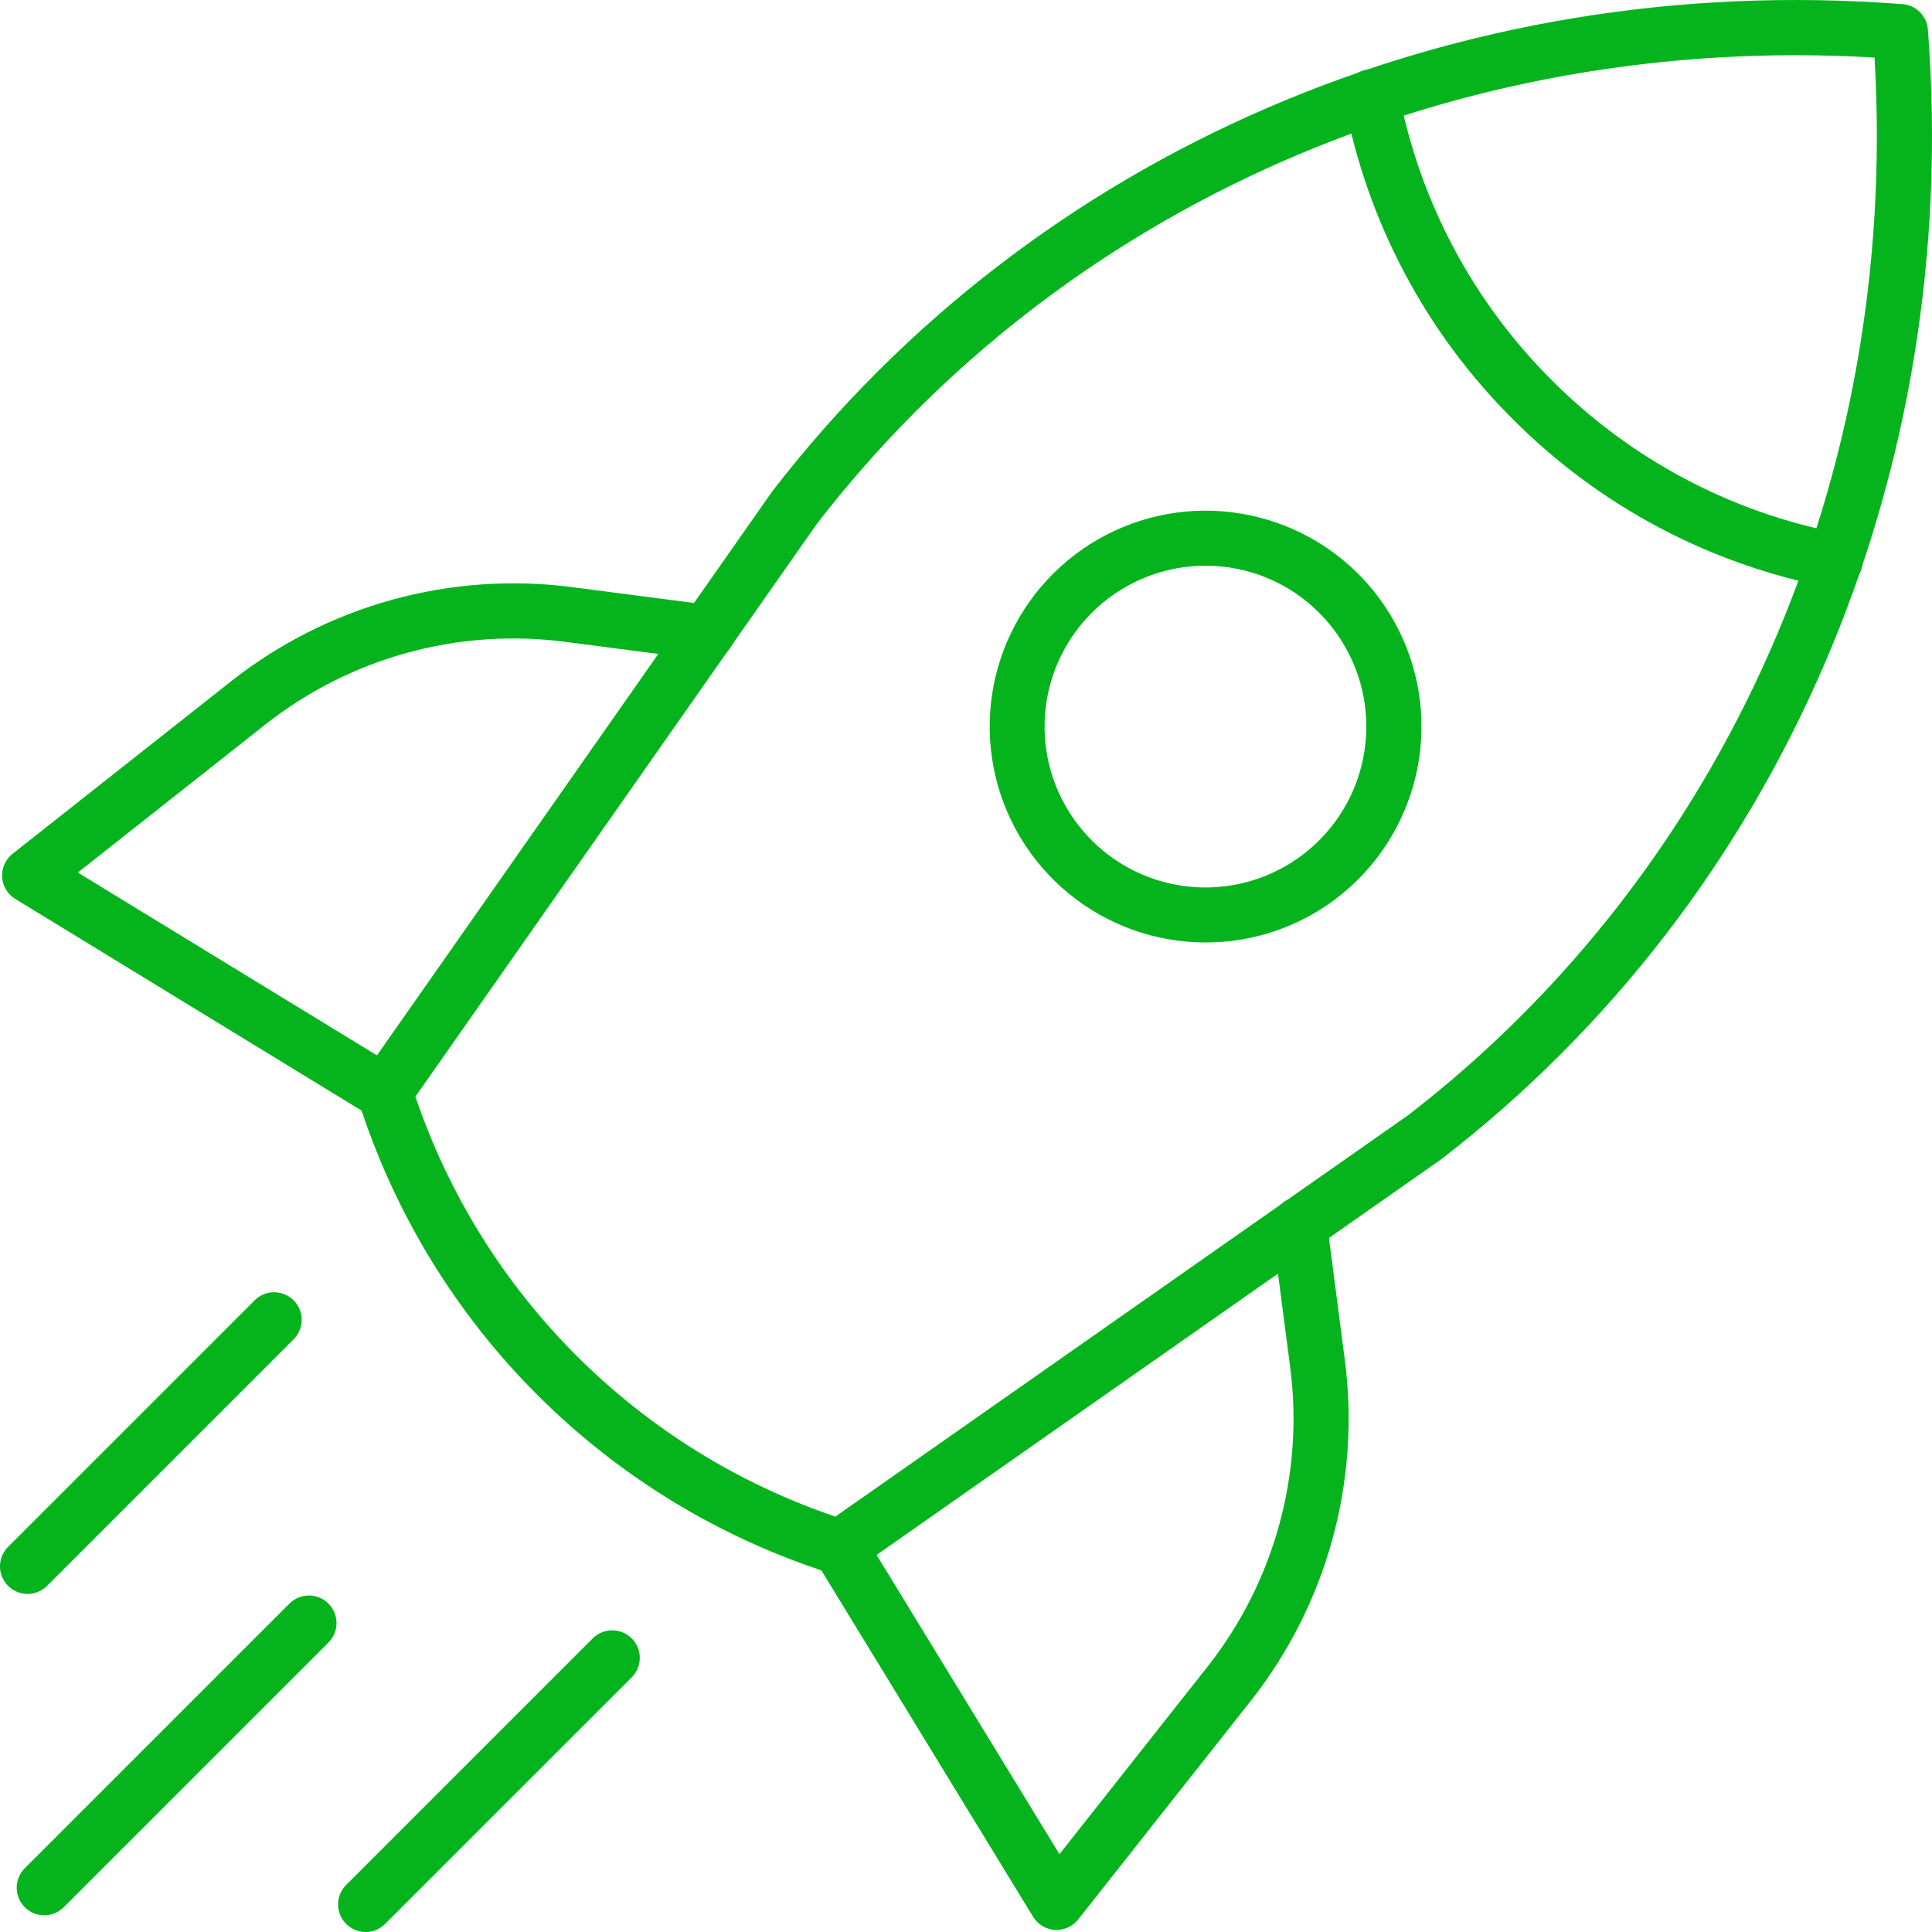 <svg width="64" height="64" viewBox="0 0 64 64" fill="none" xmlns="http://www.w3.org/2000/svg">
<path d="M27.813 52.17C27.712 52.17 27.612 52.154 27.516 52.121C23.85 50.954 20.517 48.925 17.796 46.205C15.075 43.484 13.046 40.151 11.879 36.485C11.832 36.348 11.818 36.203 11.839 36.06C11.859 35.917 11.912 35.781 11.995 35.663L25.576 16.285C34.253 5.025 48.24 -1.002 63.023 0.137C63.24 0.153 63.444 0.247 63.599 0.401C63.753 0.555 63.847 0.76 63.864 0.977C65 15.758 58.976 29.745 47.748 38.398L47.715 38.422L28.337 52.001C28.184 52.11 28.001 52.169 27.813 52.17ZM13.761 36.328C14.857 39.559 16.681 42.494 19.094 44.907C21.507 47.319 24.442 49.144 27.673 50.239L46.65 36.94C57.177 28.819 62.916 15.771 62.096 1.907C48.214 1.085 35.168 6.83 27.048 17.369L13.761 36.328Z" fill="#05b41d"/>
<path d="M60.798 19.481C60.74 19.481 60.682 19.476 60.625 19.465C56.64 18.706 52.977 16.762 50.115 13.887C47.24 11.025 45.295 7.362 44.536 3.377C44.491 3.139 44.542 2.893 44.678 2.692C44.814 2.492 45.024 2.354 45.262 2.309C45.5 2.263 45.746 2.314 45.947 2.45C46.147 2.586 46.285 2.797 46.331 3.035C47.022 6.66 48.791 9.992 51.406 12.596C54.01 15.211 57.342 16.98 60.968 17.671C61.191 17.714 61.389 17.838 61.526 18.02C61.662 18.201 61.726 18.427 61.705 18.653C61.683 18.879 61.579 19.089 61.411 19.242C61.243 19.395 61.025 19.48 60.798 19.481Z" fill="#05b41d"/>
<path d="M39.933 31.22C38.278 31.22 36.675 30.645 35.397 29.595C34.118 28.544 33.243 27.083 32.921 25.46C32.599 23.837 32.85 22.153 33.631 20.694C34.412 19.235 35.674 18.092 37.203 17.459C38.732 16.827 40.433 16.744 42.017 17.226C43.6 17.707 44.967 18.722 45.886 20.098C46.804 21.474 47.217 23.126 47.054 24.773C46.891 26.419 46.162 27.959 44.992 29.128C44.328 29.793 43.539 30.32 42.671 30.679C41.803 31.038 40.872 31.222 39.933 31.22ZM39.933 18.74C38.7 18.74 37.505 19.168 36.552 19.95C35.599 20.732 34.946 21.82 34.705 23.029C34.465 24.238 34.651 25.494 35.232 26.581C35.813 27.668 36.753 28.521 37.892 28.993C39.031 29.465 40.299 29.527 41.479 29.169C42.659 28.811 43.678 28.055 44.363 27.03C45.048 26.005 45.356 24.774 45.236 23.547C45.115 22.32 44.572 21.173 43.7 20.301C43.207 19.805 42.62 19.412 41.973 19.144C41.326 18.876 40.633 18.739 39.933 18.74Z" fill="#05b41d"/>
<path d="M35.001 63.931H34.946C34.799 63.922 34.657 63.877 34.531 63.802C34.405 63.726 34.299 63.62 34.222 63.495L27.035 51.736C26.909 51.529 26.87 51.28 26.927 51.045C26.983 50.809 27.131 50.606 27.338 50.48C27.545 50.353 27.793 50.314 28.029 50.371C28.265 50.428 28.468 50.576 28.594 50.783L35.096 61.422L40.018 55.189C41.103 53.807 41.903 52.224 42.37 50.53C42.838 48.837 42.965 47.068 42.743 45.325L42.142 40.704C42.125 40.584 42.131 40.462 42.161 40.344C42.191 40.227 42.244 40.117 42.317 40.02C42.391 39.923 42.482 39.842 42.587 39.781C42.692 39.72 42.808 39.681 42.928 39.665C43.048 39.65 43.17 39.658 43.287 39.69C43.404 39.722 43.514 39.777 43.609 39.852C43.705 39.927 43.784 40.02 43.843 40.125C43.902 40.231 43.94 40.348 43.953 40.468L44.554 45.09C44.807 47.075 44.663 49.09 44.13 51.019C43.597 52.947 42.685 54.751 41.449 56.324L35.714 63.587C35.629 63.694 35.52 63.781 35.397 63.84C35.273 63.9 35.138 63.931 35.001 63.931Z" fill="#05b41d"/>
<path d="M12.741 37.099C12.573 37.099 12.408 37.053 12.265 36.966L0.507 29.779C0.381 29.703 0.276 29.597 0.2 29.471C0.124 29.345 0.08 29.202 0.071 29.055C0.062 28.909 0.089 28.762 0.149 28.628C0.209 28.493 0.3 28.375 0.415 28.284L7.679 22.55C9.252 21.314 11.056 20.403 12.984 19.869C14.913 19.336 16.928 19.192 18.913 19.445L23.535 20.045C23.656 20.059 23.772 20.096 23.878 20.156C23.984 20.215 24.077 20.294 24.152 20.39C24.227 20.485 24.282 20.595 24.314 20.712C24.346 20.828 24.354 20.951 24.338 21.071C24.323 21.191 24.283 21.307 24.222 21.412C24.162 21.517 24.08 21.608 23.984 21.681C23.887 21.755 23.777 21.808 23.659 21.838C23.542 21.868 23.419 21.874 23.299 21.857L18.678 21.256C16.935 21.034 15.166 21.161 13.473 21.629C11.78 22.096 10.196 22.896 8.814 23.981L2.578 28.905L13.217 35.407C13.387 35.511 13.518 35.667 13.591 35.853C13.664 36.038 13.674 36.242 13.62 36.434C13.566 36.625 13.451 36.794 13.292 36.914C13.133 37.034 12.94 37.099 12.741 37.099Z" fill="#05b41d"/>
<path d="M12.112 64C11.932 64 11.755 63.946 11.605 63.846C11.455 63.746 11.338 63.603 11.269 63.436C11.2 63.269 11.181 63.086 11.217 62.909C11.252 62.731 11.339 62.569 11.467 62.441L19.623 54.285C19.708 54.197 19.808 54.128 19.92 54.08C20.031 54.032 20.151 54.007 20.272 54.006C20.394 54.005 20.514 54.028 20.626 54.074C20.738 54.12 20.84 54.187 20.926 54.273C21.012 54.359 21.08 54.461 21.126 54.573C21.172 54.685 21.195 54.806 21.194 54.927C21.193 55.048 21.167 55.168 21.119 55.279C21.072 55.391 21.002 55.492 20.915 55.576L12.758 63.732C12.587 63.904 12.354 64 12.112 64Z" fill="#05b41d"/>
<path d="M0.913 52.801C0.733 52.801 0.556 52.748 0.406 52.647C0.256 52.547 0.139 52.404 0.07 52.237C0 52.071 -0.018 51.887 0.018 51.71C0.053 51.533 0.14 51.37 0.267 51.242L8.424 43.086C8.509 42.998 8.609 42.929 8.721 42.881C8.832 42.833 8.952 42.808 9.073 42.807C9.195 42.806 9.315 42.829 9.427 42.875C9.539 42.921 9.641 42.989 9.727 43.075C9.813 43.16 9.881 43.262 9.927 43.374C9.972 43.487 9.996 43.607 9.995 43.728C9.993 43.849 9.968 43.969 9.92 44.081C9.873 44.192 9.803 44.293 9.716 44.377L1.559 52.534C1.388 52.705 1.155 52.801 0.913 52.801Z" fill="#05b41d"/>
<path d="M1.467 63.447C1.286 63.447 1.109 63.393 0.959 63.293C0.809 63.192 0.692 63.05 0.623 62.883C0.554 62.716 0.536 62.532 0.571 62.355C0.606 62.178 0.693 62.015 0.821 61.888L9.6 53.109C9.772 52.943 10.003 52.851 10.242 52.853C10.482 52.855 10.711 52.951 10.88 53.12C11.049 53.289 11.145 53.519 11.148 53.758C11.15 53.998 11.057 54.228 10.891 54.401L2.112 63.179C1.941 63.35 1.709 63.447 1.467 63.447Z" fill="#05b41d"/>
</svg>
